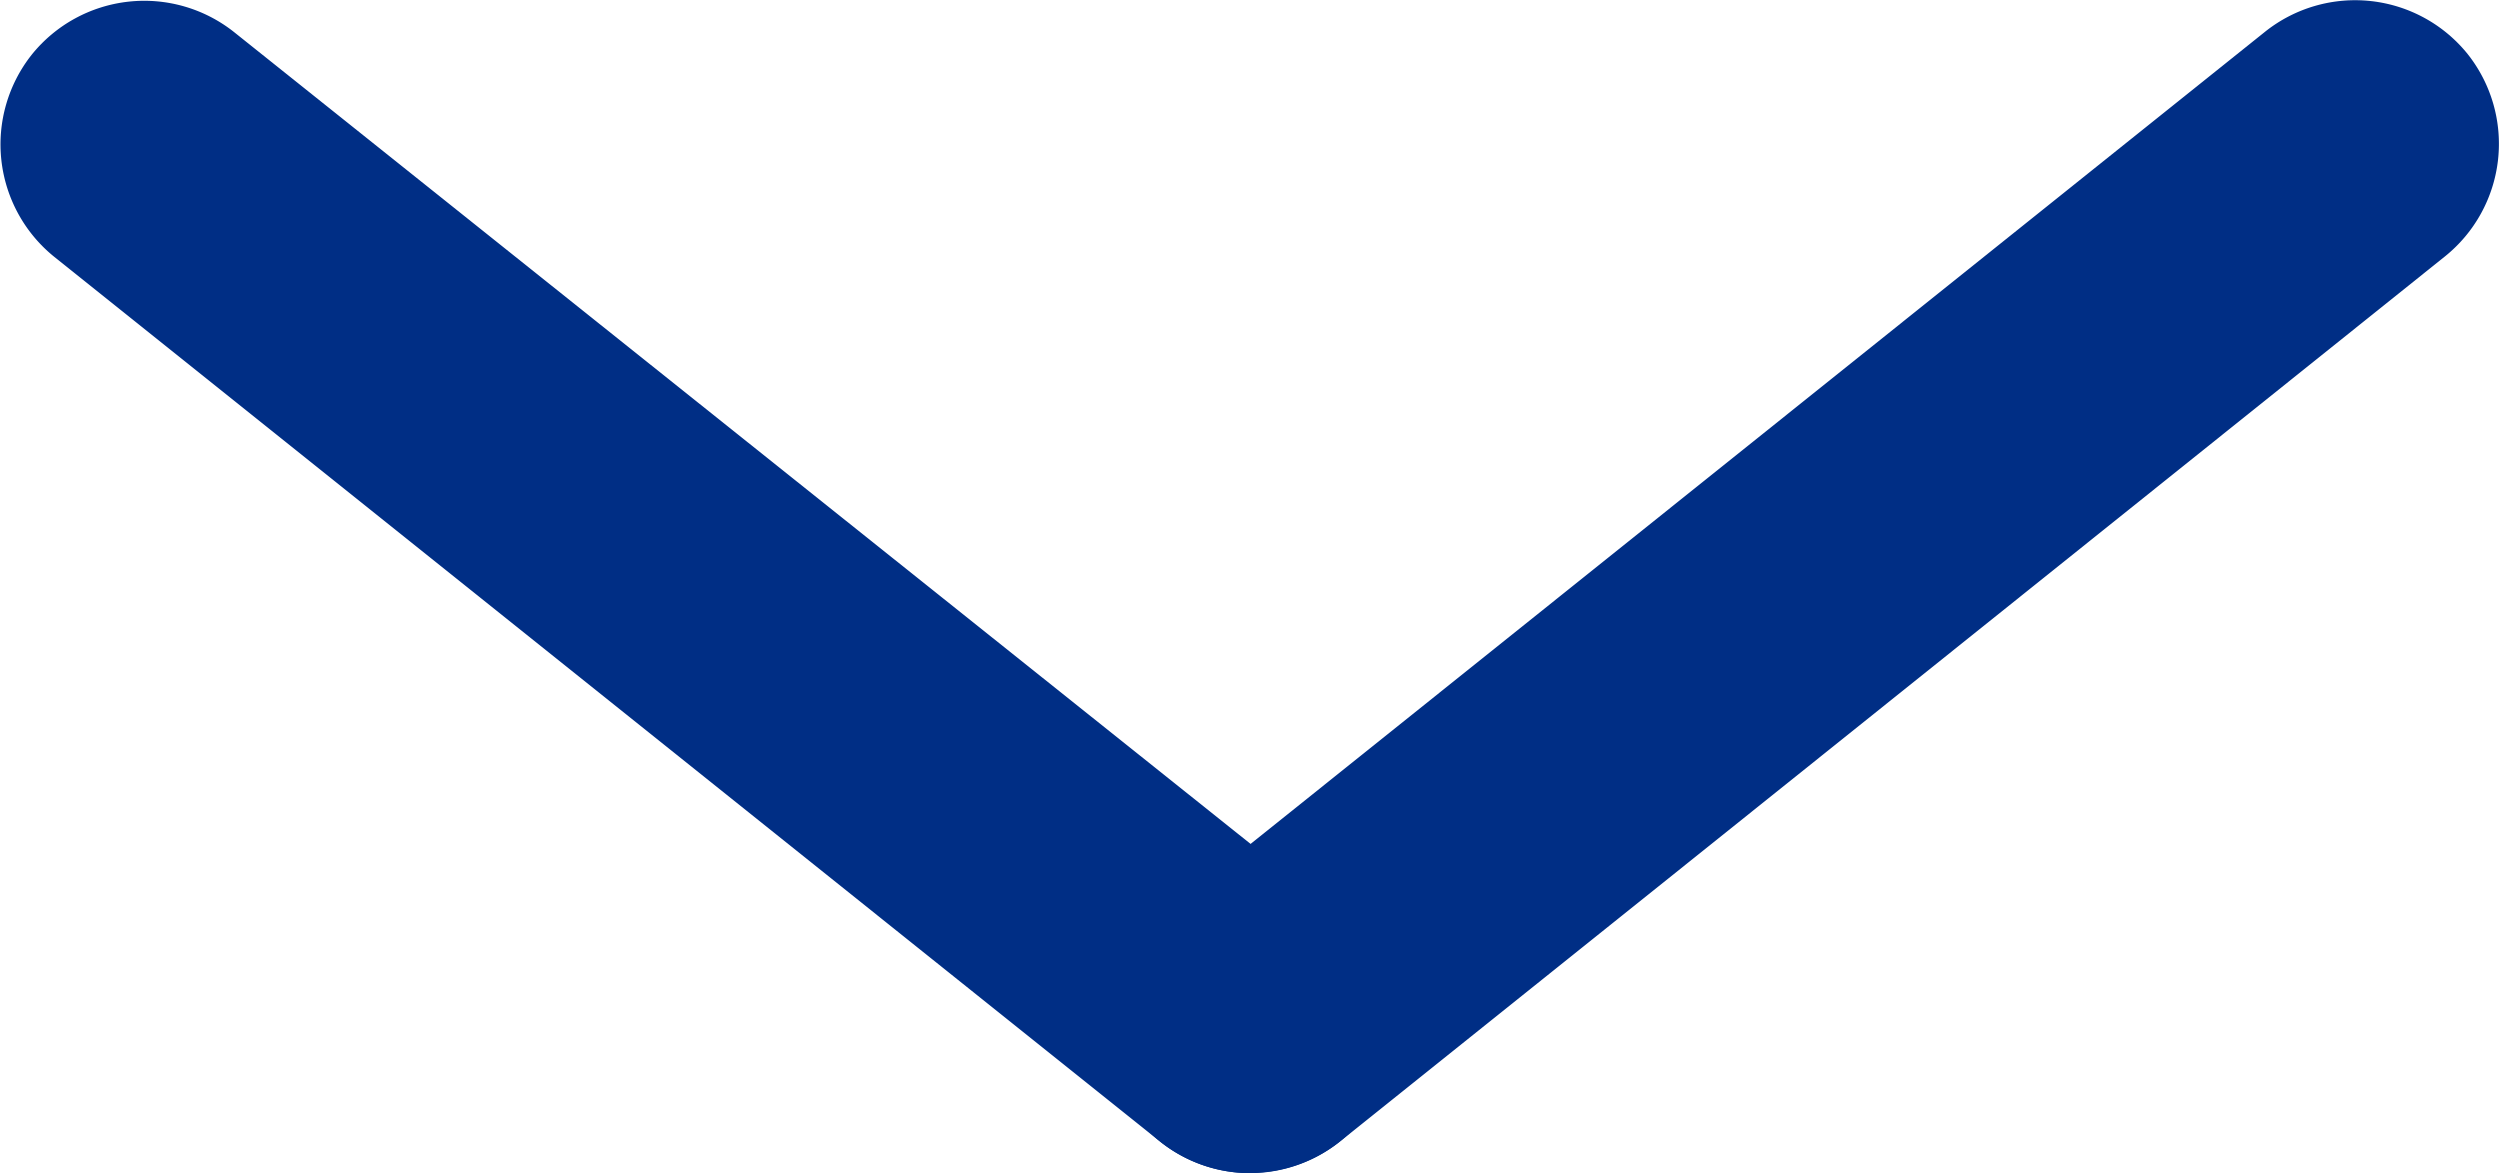 <svg xmlns="http://www.w3.org/2000/svg" width="8.652" height="4.061" viewBox="0 0 8.652 4.061">
  <g id="グループ_6439" data-name="グループ 6439" transform="translate(-1478 -108.781)">
    <path id="線_915" data-name="線 915" d="M3.826,3.561a.5.5,0,0,1-.312-.11L-.312.39a.5.5,0,0,1-.078-.7.5.5,0,0,1,.7-.078L4.139,2.67a.5.5,0,0,1-.313.89Z" transform="translate(1478.5 109.28)" fill="#002e85"/>
    <path id="線_916" data-name="線 916" d="M0,3.561A.5.5,0,0,1-.39,3.373a.5.5,0,0,1,.078-.7L3.514-.39a.5.5,0,0,1,.7.078.5.5,0,0,1-.078.7L.312,3.451A.5.5,0,0,1,0,3.561Z" transform="translate(1482.326 109.28)" fill="#002e85"/>
  </g>
</svg>
